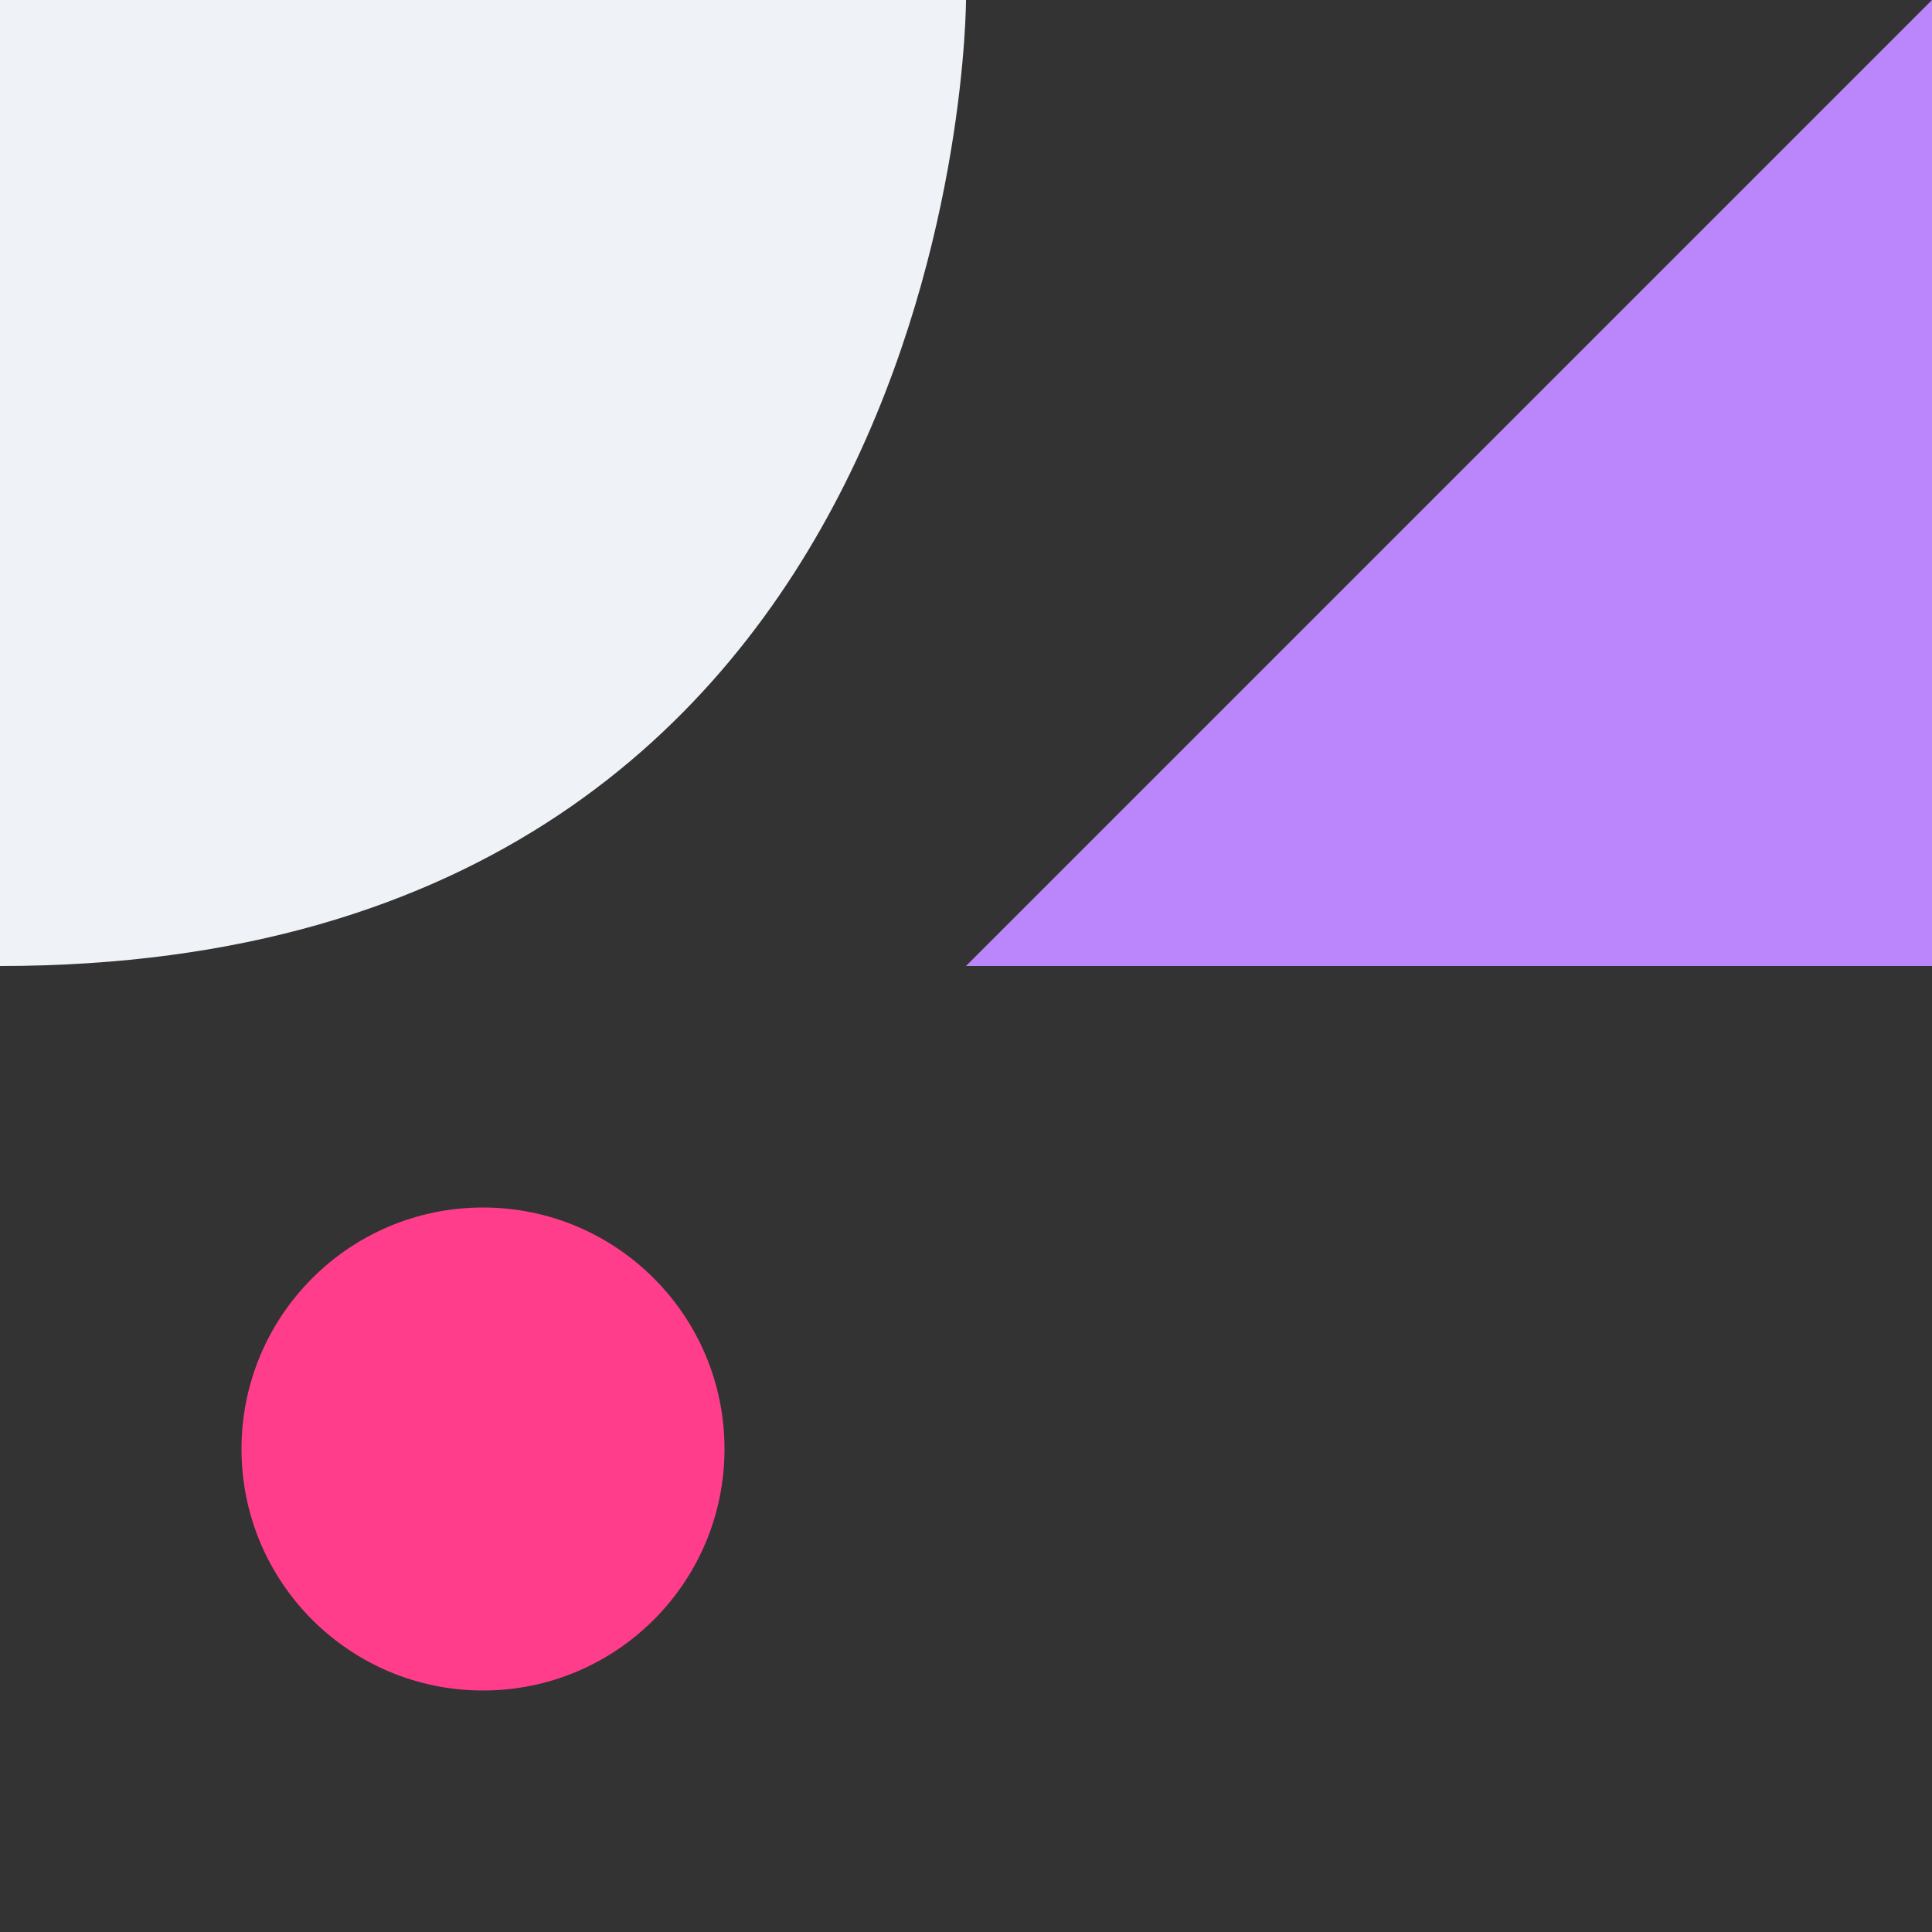 <svg width="2000" height="2000" viewBox="0 0 2000 2000" fill="none" xmlns="http://www.w3.org/2000/svg">
<rect x="0" y="0" width="2000" height="2000" fill="#333333" stroke="none"/>
<g clip-path="url(#clip0_4_141)">
<circle cx="500" cy="1500" r="250" fill="#FF3D8B"/>
<path d="M1000 0C1000 0 1000 1000 -0 1000L-0 -4.37114e-05L1000 0Z" fill="#EFF3F7"/>
<path d="M1000 1000L2000 -4.37114e-05L2000 1000L1000 1000Z" fill="#BB86FC"/>
</g>
<defs>
<clipPath id="clip0_4_141">
<rect width="2000" height="2000" fill="white"/>
</clipPath>
</defs>
</svg>
